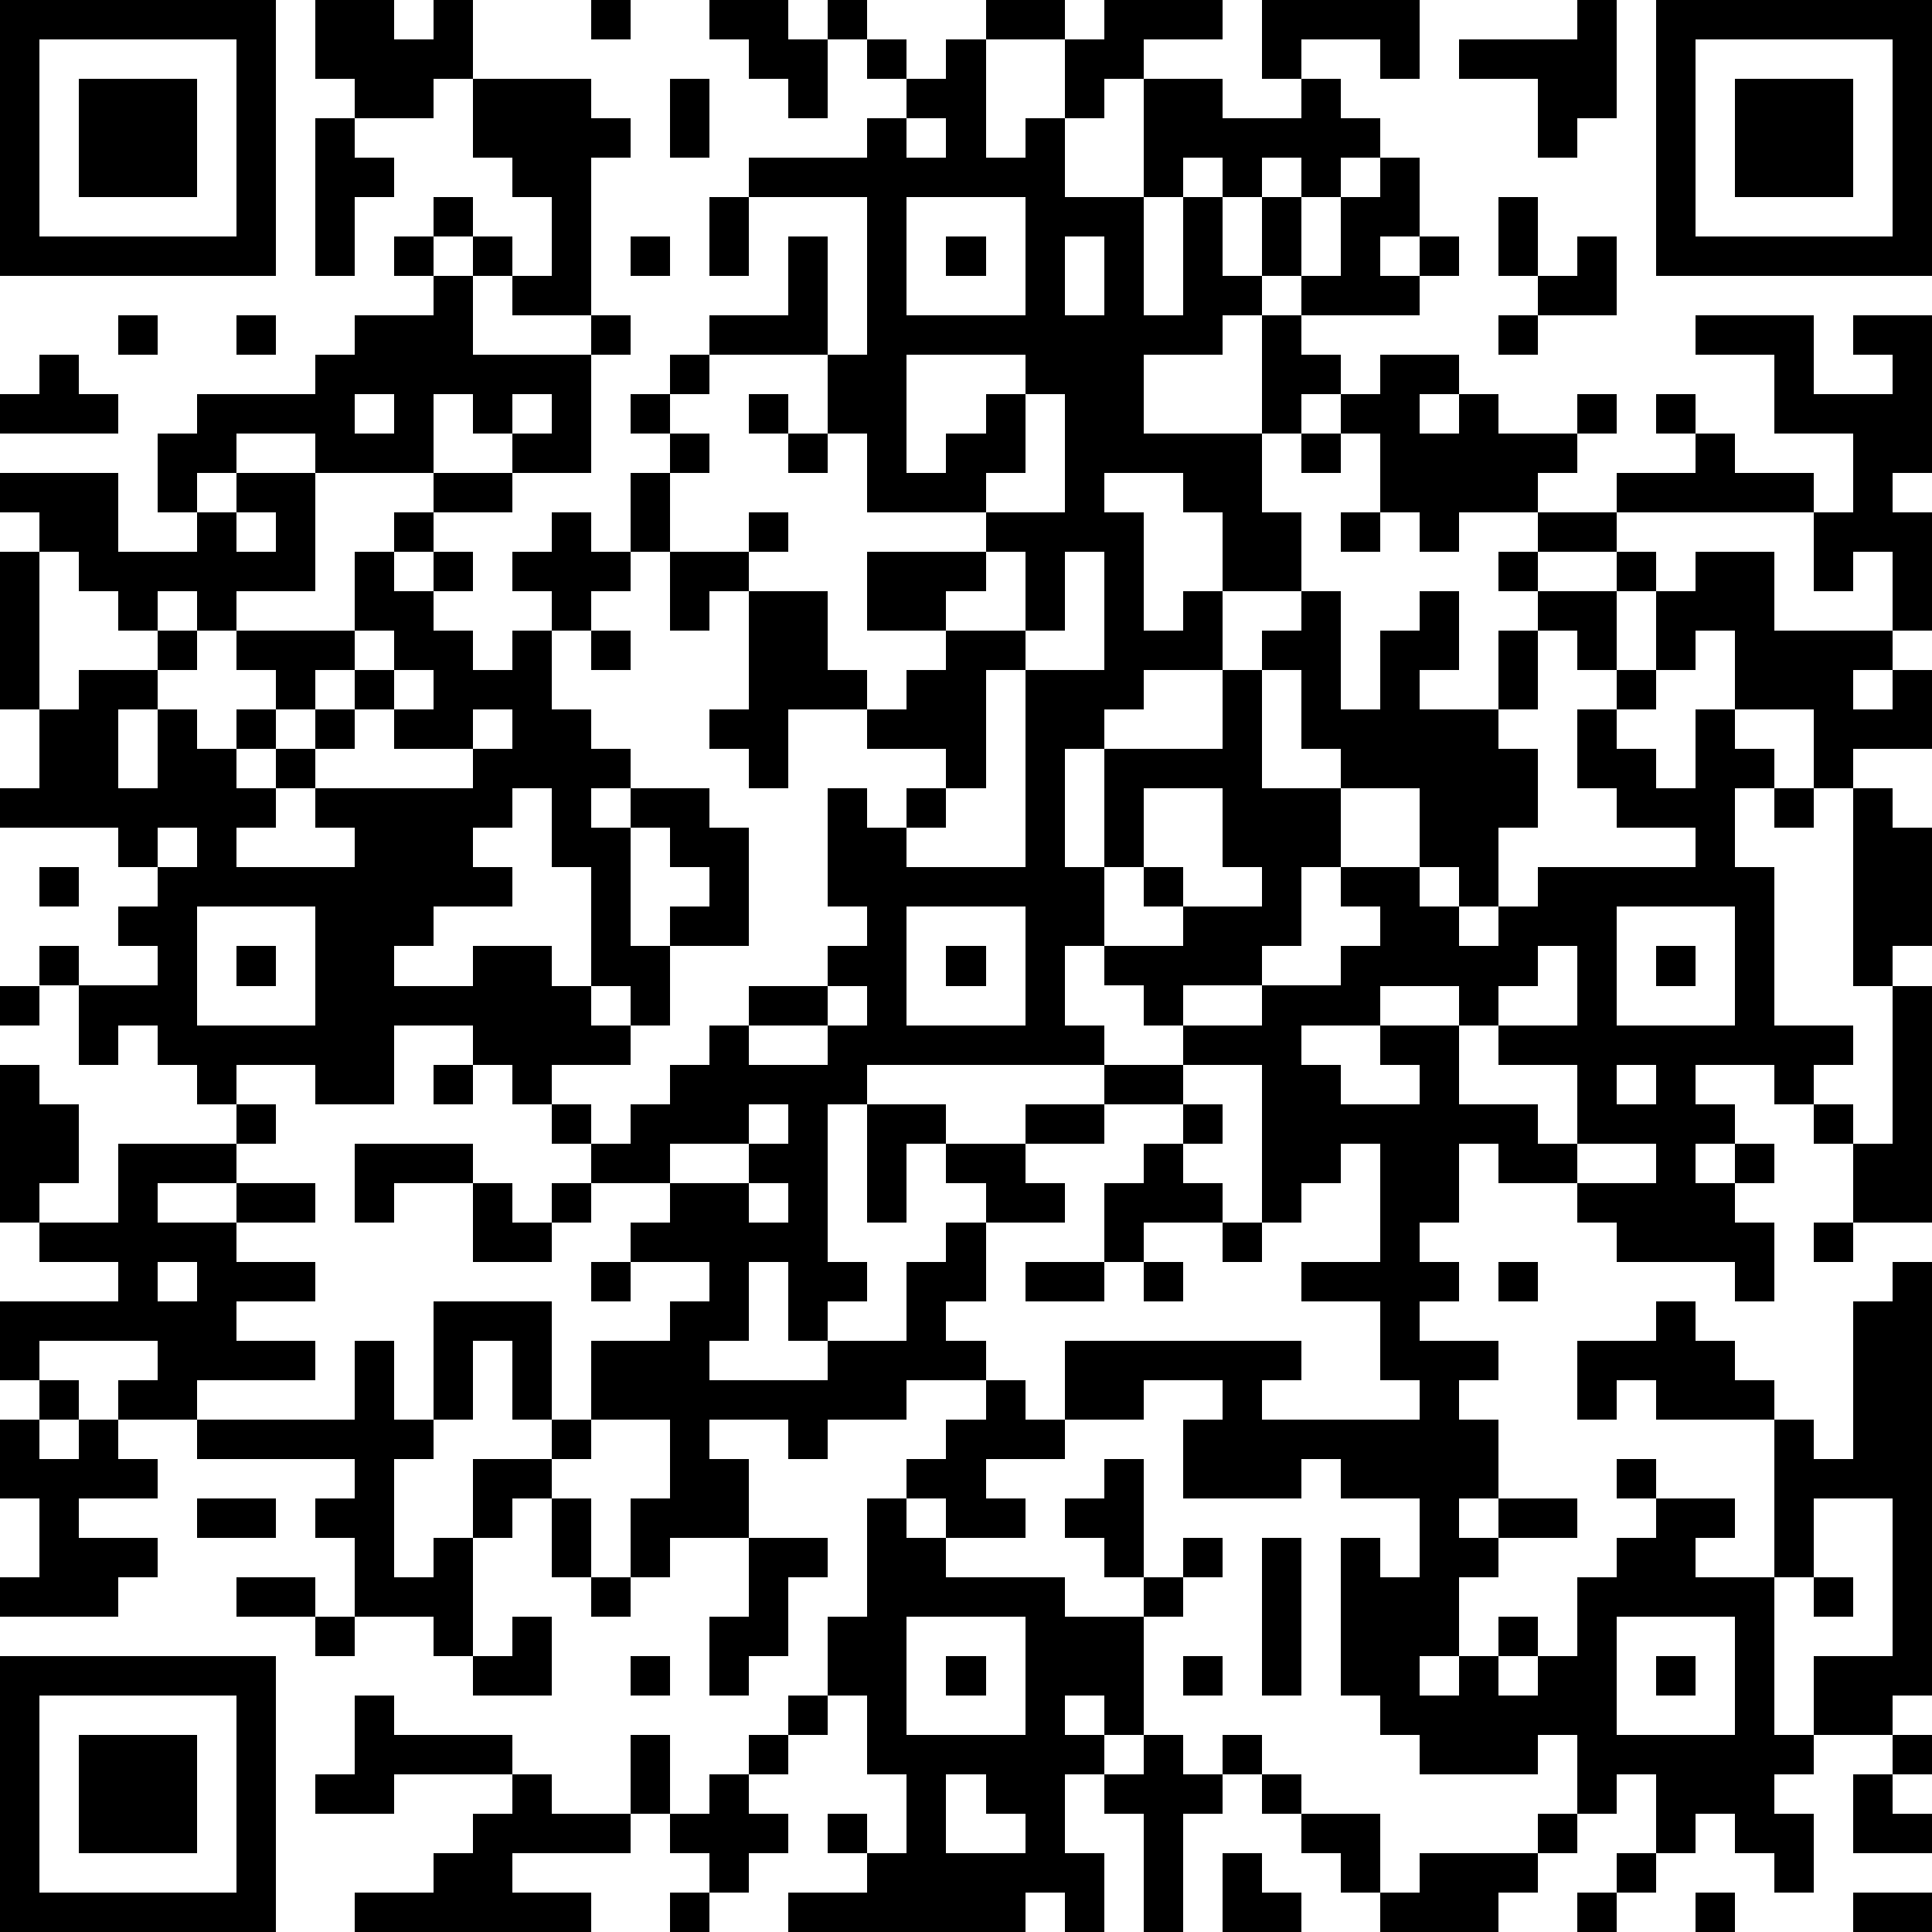 <?xml version="1.0" standalone="yes"?><svg version="1.1" xmlns="http://www.w3.org/2000/svg" xmlns:xlink="http://www.w3.org/1999/xlink" xmlns:ev="http://www.w3.org/2001/xml-events" width="196" height="196" shape-rendering="crispEdges"><path d="M0 0h7v7h-7zM8 0h2v1h1v-1h1v2h-1v1h-2v-1h-1zM15 0h1v1h-1zM18 0h2v1h1v-1h1v1h-1v2h-1v-1h-1v-1h-1zM25 0h2v1h-2zM28 0h3v1h-2v1h-1v1h-1v-2h1zM32 0h4v2h-1v-1h-2v1h-1zM40 0h1v3h-1v1h-1v-2h-2v-1h3zM42 0h7v7h-7zM1 1v5h5v-5zM22 1h1v1h-1zM24 1h1v3h1v-1h1v2h2v-3h2v1h2v-1h1v1h1v1h-1v1h-1v-1h-1v1h-1v-1h-1v1h-1v3h1v-3h1v2h1v-2h1v2h-1v1h-1v1h-2v2h3v-3h1v-1h1v-2h1v-1h1v2h-1v1h1v-1h1v1h-1v1h-3v1h1v1h-1v1h-1v2h1v2h-2v-2h-1v-1h-2v1h1v3h1v-1h1v2h-2v1h-1v1h-1v3h1v-3h3v-2h1v-1h1v-1h1v3h1v-2h1v-1h1v2h-1v1h2v-2h1v-1h-1v-1h1v-1h-2v1h-1v-1h-1v-2h-1v-1h1v-1h2v1h-1v1h1v-1h1v1h2v-1h1v1h-1v1h-1v1h2v-1h2v-1h-1v-1h1v1h1v1h2v1h-5v1h-2v1h2v-1h1v1h-1v2h-1v-1h-1v2h-1v1h1v2h-1v2h-1v-1h-1v-2h-2v-1h-1v-2h-1v3h2v2h-1v2h-1v1h-2v1h-1v-1h-1v-1h-1v2h1v1h-6v1h-1v4h1v1h-1v1h-1v-2h-1v2h-1v1h3v-1h2v-2h1v-1h1v-1h-1v-1h-1v2h-1v-3h2v1h2v-1h2v-1h2v-1h2v-1h2v-1h1v-1h-1v-1h2v1h1v1h1v-1h1v-1h4v-1h-2v-1h-1v-2h1v-1h1v-2h1v-1h2v2h3v-2h-1v1h-1v-2h1v-2h-2v-2h-2v-1h3v2h2v-1h-1v-1h2v4h-1v1h1v3h-1v1h-1v1h1v-1h1v2h-2v1h-1v-2h-2v-2h-1v1h-1v1h-1v1h1v1h1v-2h1v1h1v1h-1v2h1v4h2v1h-1v1h-1v-1h-2v1h1v1h-1v1h1v-1h1v1h-1v1h1v2h-1v-1h-3v-1h-1v-1h-2v-1h-1v2h-1v1h1v1h-1v1h2v1h-1v1h1v2h-1v1h1v-1h2v1h-2v1h-1v2h-1v1h1v-1h1v-1h1v1h-1v1h1v-1h1v-2h1v-1h1v-1h-1v-1h1v1h2v1h-1v1h2v-4h-3v-1h-1v1h-1v-2h2v-1h1v1h1v1h1v1h1v1h1v-4h1v-1h1v11h-1v1h-2v-2h2v-4h-2v2h-1v4h1v1h-1v1h1v2h-1v-1h-1v-1h-1v1h-1v-2h-1v1h-1v-2h-1v1h-3v-1h-1v-1h-1v-4h1v1h1v-2h-2v-1h-1v1h-3v-2h1v-1h-2v1h-2v-2h6v1h-1v1h4v-1h-1v-2h-2v-1h2v-3h-1v1h-1v1h-1v-4h-2v1h-2v1h-2v1h1v1h-2v2h-1v1h1v1h-2v1h-2v1h-1v-1h-2v1h1v2h-2v1h-1v-2h1v-2h-2v-2h2v-1h1v-1h-2v-1h1v-1h-2v-1h-1v-1h-1v-1h-1v-1h-2v2h-2v-1h-2v1h-1v-1h-1v-1h-1v1h-1v-2h-1v-1h1v1h2v-1h-1v-1h1v-1h-1v-1h-3v-1h1v-2h-1v-4h1v-1h-1v-1h3v2h2v-1h-1v-2h1v-1h3v-1h1v-1h2v-1h-1v-1h1v-1h1v1h-1v1h1v-1h1v1h-1v2h3v-1h-2v-1h1v-2h-1v-1h-1v-2h3v1h1v1h-1v4h1v1h-1v3h-2v-1h-1v-1h-1v2h-3v-1h-2v1h-1v1h1v-1h2v3h-2v1h-1v-1h-1v1h-1v-1h-1v-1h-1v4h1v-1h2v-1h1v1h-1v1h-1v2h1v-2h1v1h1v-1h1v-1h-1v-1h3v-2h1v-1h1v-1h2v1h-2v1h-1v1h1v-1h1v1h-1v1h1v1h1v-1h1v-1h-1v-1h1v-1h1v1h1v-2h1v-1h-1v-1h1v-1h1v-1h2v-2h1v3h-3v1h-1v1h1v1h-1v2h-1v1h-1v1h-1v2h1v1h1v1h-1v1h1v-1h2v1h1v3h-2v-1h1v-1h-1v-1h-1v3h1v2h-1v-1h-1v-3h-1v-2h-1v1h-1v1h1v1h-2v1h-1v1h2v-1h2v1h1v1h1v1h-2v1h1v1h1v-1h1v-1h1v-1h1v-1h2v-1h1v-1h-1v-3h1v1h1v-1h1v-1h-2v-1h-2v2h-1v-1h-1v-1h1v-3h-1v1h-1v-2h2v-1h1v1h-1v1h2v2h1v1h1v-1h1v-1h-2v-2h3v-1h-3v-2h-1v-2h1v-4h-3v-1h3v-1h1v-1h1zM43 1v5h5v-5zM2 2h3v3h-3zM17 2h1v2h-1zM44 2h3v3h-3zM8 3h1v1h1v1h-1v2h-1zM23 3v1h1v-1zM18 5h1v2h-1zM23 5v3h3v-3zM38 5h1v2h-1zM16 6h1v1h-1zM24 6h1v1h-1zM27 6v2h1v-2zM40 6h1v2h-2v-1h1zM3 8h1v1h-1zM6 8h1v1h-1zM38 8h1v1h-1zM1 9h1v1h1v1h-3v-1h1zM23 9v3h1v-1h1v-1h1v-1zM9 10v1h1v-1zM13 10v1h1v-1zM19 10h1v1h-1zM26 10v2h-1v1h2v-3zM20 11h1v1h-1zM33 11h1v1h-1zM6 13v1h1v-1zM34 13h1v1h-1zM25 14v1h-1v1h2v-2zM27 14v2h-1v1h-1v3h-1v1h-1v1h3v-5h2v-3zM9 16v1h-1v1h-1v1h-1v1h1v-1h1v-1h1v-1h1v-1zM15 16h1v1h-1zM10 17v1h-1v1h-1v1h-1v1h-1v1h3v-1h-1v-1h4v-1h-2v-1h1v-1zM12 18v1h1v-1zM29 20v2h-1v2h2v-1h-1v-1h1v1h2v-1h-1v-2zM45 20h1v1h-1zM47 20h1v1h1v3h-1v1h-1zM4 21v1h1v-1zM1 22h1v1h-1zM5 23v3h3v-3zM23 23v3h3v-3zM41 23v3h3v-3zM6 24h1v1h-1zM24 24h1v1h-1zM39 24v1h-1v1h-1v-1h-2v1h-2v1h1v1h2v-1h-1v-1h2v2h2v1h1v-2h-2v-1h2v-2zM42 24h1v1h-1zM0 25h1v1h-1zM21 25v1h-2v1h2v-1h1v-1zM48 25h1v6h-2v-2h-1v-1h1v1h1zM0 27h1v1h1v2h-1v1h-1zM11 27h1v1h-1zM41 27v1h1v-1zM6 28h1v1h-1zM19 28v1h-2v1h2v-1h1v-1zM30 28h1v1h-1zM3 29h3v1h-2v1h2v-1h2v1h-2v1h2v1h-2v1h2v1h-3v1h-2v-1h1v-1h-3v1h-1v-2h3v-1h-2v-1h2zM9 29h3v1h-2v1h-1zM29 29h1v1h1v1h-2v1h-1v-2h1zM40 29v1h2v-1zM12 30h1v1h1v-1h1v1h-1v1h-2zM19 30v1h1v-1zM31 31h1v1h-1zM46 31h1v1h-1zM4 32v1h1v-1zM15 32h1v1h-1zM26 32h2v1h-2zM29 32h1v1h-1zM38 32h1v1h-1zM11 33h3v3h-1v-2h-1v2h-1zM9 34h1v2h1v1h-1v3h1v-1h1v-2h2v-1h1v1h-1v1h-1v1h-1v3h-1v-1h-2v-2h-1v-1h1v-1h-4v-1h4zM1 35h1v1h-1zM25 35h1v1h1v1h-2v1h1v1h-2v-1h-1v-1h1v-1h1zM0 36h1v1h1v-1h1v1h1v1h-2v1h2v1h-1v1h-3v-1h1v-2h-1zM28 37h1v3h-1v-1h-1v-1h1zM5 38h2v1h-2zM14 38h1v2h-1zM22 38h1v1h1v1h3v1h2v-1h1v-1h1v1h-1v1h-1v3h-1v-1h-1v1h1v1h-1v2h1v2h-1v-1h-1v1h-6v-1h2v-1h-1v-1h1v1h1v-2h-1v-2h-1v-2h1zM19 39h2v1h-1v2h-1v1h-1v-2h1zM32 39h1v4h-1zM6 40h2v1h-2zM15 40h1v1h-1zM46 40h1v1h-1zM8 41h1v1h-1zM13 41h1v2h-2v-1h1zM23 41v3h3v-3zM41 41v3h3v-3zM0 42h7v7h-7zM16 42h1v1h-1zM24 42h1v1h-1zM30 42h1v1h-1zM42 42h1v1h-1zM1 43v5h5v-5zM9 43h1v1h3v1h-3v1h-2v-1h1zM20 43h1v1h-1zM2 44h3v3h-3zM16 44h1v2h-1zM19 44h1v1h-1zM29 44h1v1h1v-1h1v1h-1v1h-1v3h-1v-3h-1v-1h1zM48 44h1v1h-1zM13 45h1v1h2v1h-3v1h2v1h-6v-1h2v-1h1v-1h1zM18 45h1v1h1v1h-1v1h-1v-1h-1v-1h1zM24 45v2h2v-1h-1v-1zM32 45h1v1h-1zM47 45h1v1h1v1h-2zM33 46h2v2h-1v-1h-1zM39 46h1v1h-1zM31 47h1v1h1v1h-2zM36 47h3v1h-1v1h-3v-1h1zM41 47h1v1h-1zM17 48h1v1h-1zM40 48h1v1h-1zM43 48h1v1h-1zM47 48h2v1h-2z" style="fill:#000" transform="translate(0,0) scale(4)"/></svg>